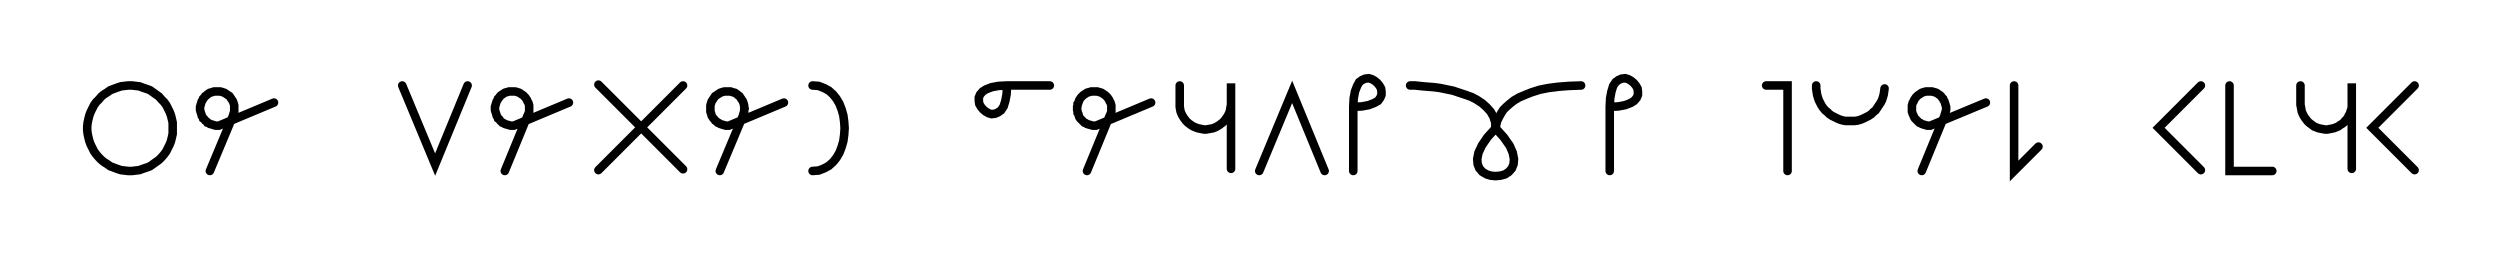 <svg xmlns="http://www.w3.org/2000/svg" width="584.879" height="61.25" style="fill:none; stroke-linecap:round;">
    <rect width="100%" height="100%" fill="#FFFFFF" />
<path stroke="#000000" stroke-width="2" d="M 300,50" />
<path stroke="#000000" stroke-width="2" d="M 30,40 30.9,40 31.7,39.9 32.6,39.8 33.4,39.5 34.3,39.2 35.1,38.9 35.8,38.4 36.5,37.9 37.2,37.4 37.8,36.8 38.4,36.1 38.9,35.4 39.3,34.6 39.7,33.8 40,33 40.2,32.2 40.4,31.3 40.4,30.4 40.4,29.6 40.4,28.7 40.2,27.8 40,27 39.7,26.2 39.3,25.4 38.9,24.6 38.4,23.9 37.8,23.3 37.2,22.6 36.5,22.1 35.8,21.6 35.1,21.1 34.3,20.8 33.4,20.5 32.6,20.2 31.7,20.1 30.9,20 30,20 29.1,20.1 28.3,20.2 27.4,20.5 26.6,20.8 25.8,21.1 25.1,21.6 24.3,22.1 23.7,22.6 23.1,23.3 22.5,23.9 22,24.6 21.6,25.4 21.2,26.2 20.9,27 20.7,27.8 20.5,28.7 20.4,29.6 20.4,30.4 20.5,31.3 20.7,32.2 20.9,33 21.2,33.8 21.6,34.6 22,35.4 22.5,36.1 23.1,36.8 23.7,37.4 24.3,37.9 25.1,38.4 25.8,38.9 26.6,39.2 27.4,39.5 28.3,39.8 29.1,39.9 30,40" />
<path stroke="#000000" stroke-width="2" d="M 47.1,70" />
<path stroke="#000000" stroke-width="2" d="M 49.1,40 54.5,27.1 54.6,26.7 54.7,26.4 54.8,26.1 54.8,25.7 54.8,25.4 54.8,25 54.8,24.7 54.7,24.3 54.6,24 54.5,23.7 54.3,23.4 54.1,23.1 53.9,22.8 53.7,22.5 53.4,22.3 53.1,22.1 52.8,21.9 52.5,21.7 52.2,21.6 51.9,21.5 51.5,21.4 51.2,21.4 50.8,21.4 50.5,21.4 50.1,21.4 49.8,21.5 49.5,21.6 49.1,21.7 48.8,21.9 48.5,22.1 48.3,22.3 48,22.5 47.8,22.8 47.5,23.1 47.4,23.4 47.2,23.7 47.1,24 47,24.3 46.9,24.7 46.8,25 46.8,25.4 46.8,25.7 46.9,26.1 47,26.4 47.1,26.7 47.2,27.1 47.4,27.4 47.5,27.7 47.8,27.9 48,28.2 48.3,28.4 48.5,28.7 48.8,28.8 49.1,29 49.5,29.1 49.8,29.2 50.1,29.3 50.5,29.4 50.8,29.4 51.2,29.4 64.1,24" />
<path stroke="#000000" stroke-width="2" d="M 70.8,70" />
<path stroke="#000000" stroke-width="2" d="M 94.1,70" />
<path stroke="#000000" stroke-width="2" d="M 94.1,20 101.8,38.5 109.4,20" />
<path stroke="#000000" stroke-width="2" d="M 116.1,70" />
<path stroke="#000000" stroke-width="2" d="M 118.1,40 123.4,27.1 123.6,26.7 123.7,26.4 123.8,26.1 123.8,25.7 123.8,25.4 123.8,25 123.8,24.7 123.7,24.3 123.6,24 123.4,23.7 123.3,23.4 123.1,23.1 122.9,22.8 122.6,22.5 122.4,22.3 122.1,22.1 121.8,21.9 121.5,21.7 121.2,21.6 120.9,21.5 120.5,21.4 120.2,21.4 119.8,21.4 119.5,21.4 119.1,21.4 118.8,21.5 118.4,21.6 118.1,21.7 117.8,21.9 117.5,22.1 117.2,22.3 117,22.5 116.8,22.8 116.5,23.1 116.4,23.4 116.2,23.7 116.1,24 116,24.3 115.9,24.7 115.8,25 115.8,25.4 115.8,25.7 115.9,26.1 116,26.4 116.1,26.7 116.2,27.1 116.4,27.4 116.5,27.7 116.8,27.9 117,28.2 117.2,28.4 117.5,28.7 117.8,28.8 118.1,29 118.4,29.1 118.8,29.2 119.1,29.3 119.5,29.4 119.8,29.4 120.2,29.4 133.1,24" />
<path stroke="#000000" stroke-width="2" d="M 139.8,70" />
<path stroke="#000000" stroke-width="2" d="M 159.8,20 140,39.8" />
<path stroke="#000000" stroke-width="2" d="M 140,19.8 159.8,39.6" />
<path stroke="#000000" stroke-width="2" d="M 166.4,70" />
<path stroke="#000000" stroke-width="2" d="M 168.4,40 173.8,27.1 173.9,26.7 174,26.4 174.1,26.1 174.1,25.7 174.2,25.4 174.1,25 174.1,24.7 174,24.3 173.9,24 173.8,23.7 173.6,23.4 173.4,23.1 173.2,22.8 173,22.5 172.7,22.3 172.5,22.1 172.2,21.9 171.9,21.7 171.5,21.6 171.2,21.5 170.9,21.4 170.5,21.4 170.2,21.4 169.8,21.4 169.5,21.4 169.1,21.5 168.8,21.6 168.5,21.7 168.2,21.9 167.9,22.1 167.6,22.3 167.3,22.5 167.1,22.8 166.9,23.1 166.7,23.4 166.5,23.7 166.4,24 166.3,24.3 166.2,24.7 166.2,25 166.2,25.4 166.2,25.7 166.2,26.1 166.3,26.4 166.4,26.7 166.5,27.1 166.7,27.4 166.9,27.7 167.1,27.9 167.3,28.2 167.6,28.4 167.9,28.7 168.2,28.8 168.5,29 168.8,29.1 169.1,29.2 169.5,29.3 169.8,29.4 170.2,29.4 170.5,29.4 183.4,24" />
<path stroke="#000000" stroke-width="2" d="M 190.1,70" />
<path stroke="#000000" stroke-width="2" d="M 190.1,20" />
<path stroke="#000000" stroke-width="2" d="M 190.1,20 191.5,20.1 192.8,20.6 193.9,21.2 194.9,22.1 195.7,23.1 196.4,24.3 196.9,25.6 197.3,27 197.5,28.5 197.6,30 197.5,31.5 197.3,33 196.9,34.4 196.4,35.7 195.7,36.9 194.9,37.9 193.9,38.8 192.8,39.4 191.5,39.9 190.1,40" />
<path stroke="#000000" stroke-width="2" d="M 204.3,70" />
<path stroke="#000000" stroke-width="2" d="M 227.6,70" />
<path stroke="#000000" stroke-width="2" d="M 235.6,20" />
<path stroke="#000000" stroke-width="2" d="M 235.6,20 235.5,22 235.2,23.6 234.8,24.9 234.2,25.8 233.5,26.3 232.8,26.6 232,26.7 231.3,26.5 230.6,26.1 230,25.6 229.5,25 229.1,24.3 229,23.6 229,22.8 229.3,22.1 229.9,21.4 230.7,20.9 232,20.4 233.6,20.1 235.6,20 245.6,20" />
<path stroke="#000000" stroke-width="2" d="M 252.3,70" />
<path stroke="#000000" stroke-width="2" d="M 254.3,40 259.6,27.1 259.8,26.7 259.9,26.4 260,26.1 260,25.7 260,25.4 260,25 260,24.7 259.9,24.3 259.8,24 259.6,23.7 259.5,23.4 259.3,23.1 259.1,22.8 258.8,22.5 258.6,22.3 258.3,22.1 258,21.9 257.7,21.7 257.4,21.6 257,21.5 256.7,21.4 256.4,21.4 256,21.4 255.7,21.4 255.3,21.4 255,21.5 254.6,21.6 254.3,21.7 254,21.9 253.7,22.1 253.4,22.3 253.2,22.5 252.9,22.8 252.7,23.1 252.5,23.4 252.4,23.7 252.3,24 252.1,24.3 252.1,24.7 252,25 252,25.4 252,25.7 252.1,26.1 252.1,26.4 252.3,26.7 252.4,27.1 252.5,27.4 252.7,27.7 252.9,27.9 253.2,28.2 253.4,28.4 253.7,28.7 254,28.8 254.3,29 254.6,29.1 255,29.2 255.3,29.3 255.7,29.4 256,29.4 256.4,29.4 269.3,24" />
<path stroke="#000000" stroke-width="2" d="M 276,70" />
<path stroke="#000000" stroke-width="2" d="M 276,20 276,24 276,24.5 276,25 276.1,25.6 276.2,26.1 276.4,26.6 276.6,27 276.9,27.5 277.2,27.9 277.5,28.3 277.9,28.7 278.3,29 278.7,29.3 279.2,29.6 279.7,29.8 280.2,30 280.7,30.1 281.2,30.2 281.7,30.3 282.2,30.3 282.7,30.2 283.3,30.1 283.8,30 284.3,29.8 284.7,29.6 285.2,29.3 285.6,29 286,28.7 286.4,28.3 286.7,27.9 287,27.5 287.3,27 287.5,26.6 287.7,26.1 287.8,25.6 287.9,25 288,24.5 288,19.5 288,39.5" />
<path stroke="#000000" stroke-width="2" d="M 294.6,70" />
<path stroke="#000000" stroke-width="2" d="M 294.6,40 302.3,21.5 309.9,40" />
<path stroke="#000000" stroke-width="2" d="M 316.6,70" />
<path stroke="#000000" stroke-width="2" d="M 316.6,25" />
<path stroke="#000000" stroke-width="2" d="M 316.6,25 318.6,24.9 320.2,24.6 321.5,24.1 322.4,23.6 322.9,22.9 323.2,22.2 323.2,21.4 323.1,20.7 322.7,20 322.2,19.4 321.6,18.9 320.9,18.5 320.2,18.3 319.4,18.4 318.7,18.7 318,19.2 317.5,20.1 317,21.4 316.7,23 316.6,25 316.6,40" />
<path stroke="#000000" stroke-width="2" d="M 329.9,70" />
<path stroke="#000000" stroke-width="2" d="M 329.9,20" />
<path stroke="#000000" stroke-width="2" d="M 329.9,20 330.1,20 330.5,20 331.1,20 332,20.1 333,20.2 334.2,20.3 335.5,20.4 337,20.6 338.4,20.9 339.9,21.2 341.4,21.7 342.9,22.2 344.3,22.7 345.6,23.4 346.8,24.2 347.8,25.1 348.7,26.1 349.4,27.3 349.8,28.6 349.9,30" />
<path stroke="#000000" stroke-width="2" d="M 349.9,30 351.8,32.1 353.2,34.1 353.9,35.7 354.2,37.2 354.1,38.4 353.7,39.4 353,40.2 352.1,40.8 351,41.1 349.9,41.2 348.8,41.1 347.8,40.8 346.8,40.2 346.1,39.4 345.7,38.4 345.6,37.2 345.9,35.7 346.7,34 348,32.1 349.9,30" />
<path stroke="#000000" stroke-width="2" d="M 349.9,30 349.9,29.9 349.9,29.7 350,29.4 350.1,29 350.2,28.4 350.5,27.8 350.8,27.2 351.2,26.5 351.7,25.7 352.4,25 353.2,24.3 354.2,23.5 355.4,22.8 356.8,22.2 358.3,21.6 360.2,21 362.2,20.6 364.5,20.3 367.1,20.1 369.9,20" />
<path stroke="#000000" stroke-width="2" d="M 376.6,70" />
<path stroke="#000000" stroke-width="2" d="M 376.6,25" />
<path stroke="#000000" stroke-width="2" d="M 376.6,25 378.6,24.9 380.2,24.6 381.5,24.1 382.3,23.6 382.9,22.9 383.2,22.2 383.2,21.4 383.1,20.7 382.7,20 382.2,19.4 381.6,18.9 380.9,18.5 380.2,18.3 379.4,18.4 378.7,18.7 378,19.2 377.4,20.1 377,21.4 376.7,23 376.6,25 376.6,40" />
<path stroke="#000000" stroke-width="2" d="M 389.9,70" />
<path stroke="#000000" stroke-width="2" d="M 413.2,70" />
<path stroke="#000000" stroke-width="2" d="M 413.2,20 418.2,20 418.2,40" />
<path stroke="#000000" stroke-width="2" d="M 424.9,70" />
<path stroke="#000000" stroke-width="2" d="M 424.9,20 424.9,20.7 425,21.4 425.1,22.1 425.3,22.8 425.5,23.4 425.8,24 426.1,24.6 426.5,25.2 427,25.8 427.5,26.2 428,26.7 428.6,27.1 429.2,27.4 429.8,27.7 430.5,28 431.2,28.2 431.8,28.3 432.5,28.3 433.2,28.3 433.9,28.3 434.6,28.2 435.3,28 436,27.7 436.6,27.4 437.2,27.1 437.8,26.7 438.3,26.2 438.8,25.8 439.2,25.2 439.6,24.6 440,24 440.3,23.4 440.5,22.8 440.7,22.1 440.8,21.4 440.9,20.7" />
<path stroke="#000000" stroke-width="2" d="M 447.6,70" />
<path stroke="#000000" stroke-width="2" d="M 449.6,40 454.9,27.1 455,26.7 455.1,26.4 455.2,26.1 455.3,25.7 455.3,25.4 455.3,25 455.2,24.7 455.1,24.3 455,24 454.9,23.7 454.7,23.4 454.6,23.1 454.3,22.8 454.1,22.5 453.9,22.3 453.6,22.1 453.3,21.9 453,21.7 452.7,21.6 452.3,21.5 452,21.4 451.6,21.4 451.3,21.4 450.9,21.4 450.6,21.4 450.2,21.5 449.9,21.6 449.6,21.7 449.3,21.9 449,22.1 448.7,22.3 448.5,22.5 448.2,22.8 448,23.1 447.8,23.4 447.7,23.7 447.5,24 447.4,24.3 447.3,24.7 447.3,25 447.3,25.4 447.3,25.7 447.3,26.1 447.4,26.4 447.5,26.7 447.7,27.1 447.8,27.4 448,27.7 448.2,27.9 448.5,28.2 448.7,28.4 449,28.7 449.3,28.8 449.6,29 449.9,29.1 450.2,29.2 450.6,29.3 450.9,29.4 451.3,29.4 451.6,29.4 464.6,24" />
<path stroke="#000000" stroke-width="2" d="M 471.2,70" />
<path stroke="#000000" stroke-width="2" d="M 471.2,20 471.2,40 476.9,34.3" />
<path stroke="#000000" stroke-width="2" d="M 483.6,70" />
<path stroke="#000000" stroke-width="2" d="M 506.9,70" />
<path stroke="#000000" stroke-width="2" d="M 514.9,20 505,29.9 514.9,39.8" />
<path stroke="#000000" stroke-width="2" d="M 521.6,70" />
<path stroke="#000000" stroke-width="2" d="M 521.6,20 521.6,40 531.6,40" />
<path stroke="#000000" stroke-width="2" d="M 538.2,70" />
<path stroke="#000000" stroke-width="2" d="M 538.2,20 538.2,24 538.2,24.5 538.3,25 538.4,25.6 538.5,26.1 538.7,26.6 538.9,27 539.2,27.5 539.5,27.9 539.8,28.3 540.2,28.7 540.6,29 541,29.3 541.4,29.6 541.9,29.8 542.4,30 542.9,30.1 543.4,30.2 544,30.3 544.5,30.3 545,30.2 545.5,30.1 546,30 546.5,29.8 547,29.6 547.4,29.3 547.9,29 548.3,28.7 548.6,28.3 549,27.9 549.3,27.5 549.5,27 549.8,26.6 549.9,26.1 550.1,25.6 550.2,25 550.2,24.5 550.2,19.5 550.2,39.5" />
<path stroke="#000000" stroke-width="2" d="M 556.9,70" />
<path stroke="#000000" stroke-width="2" d="M 564.9,20 555,29.9 564.9,39.8" />
<path stroke="#000000" stroke-width="2" d="M 571.5,70" />
</svg>